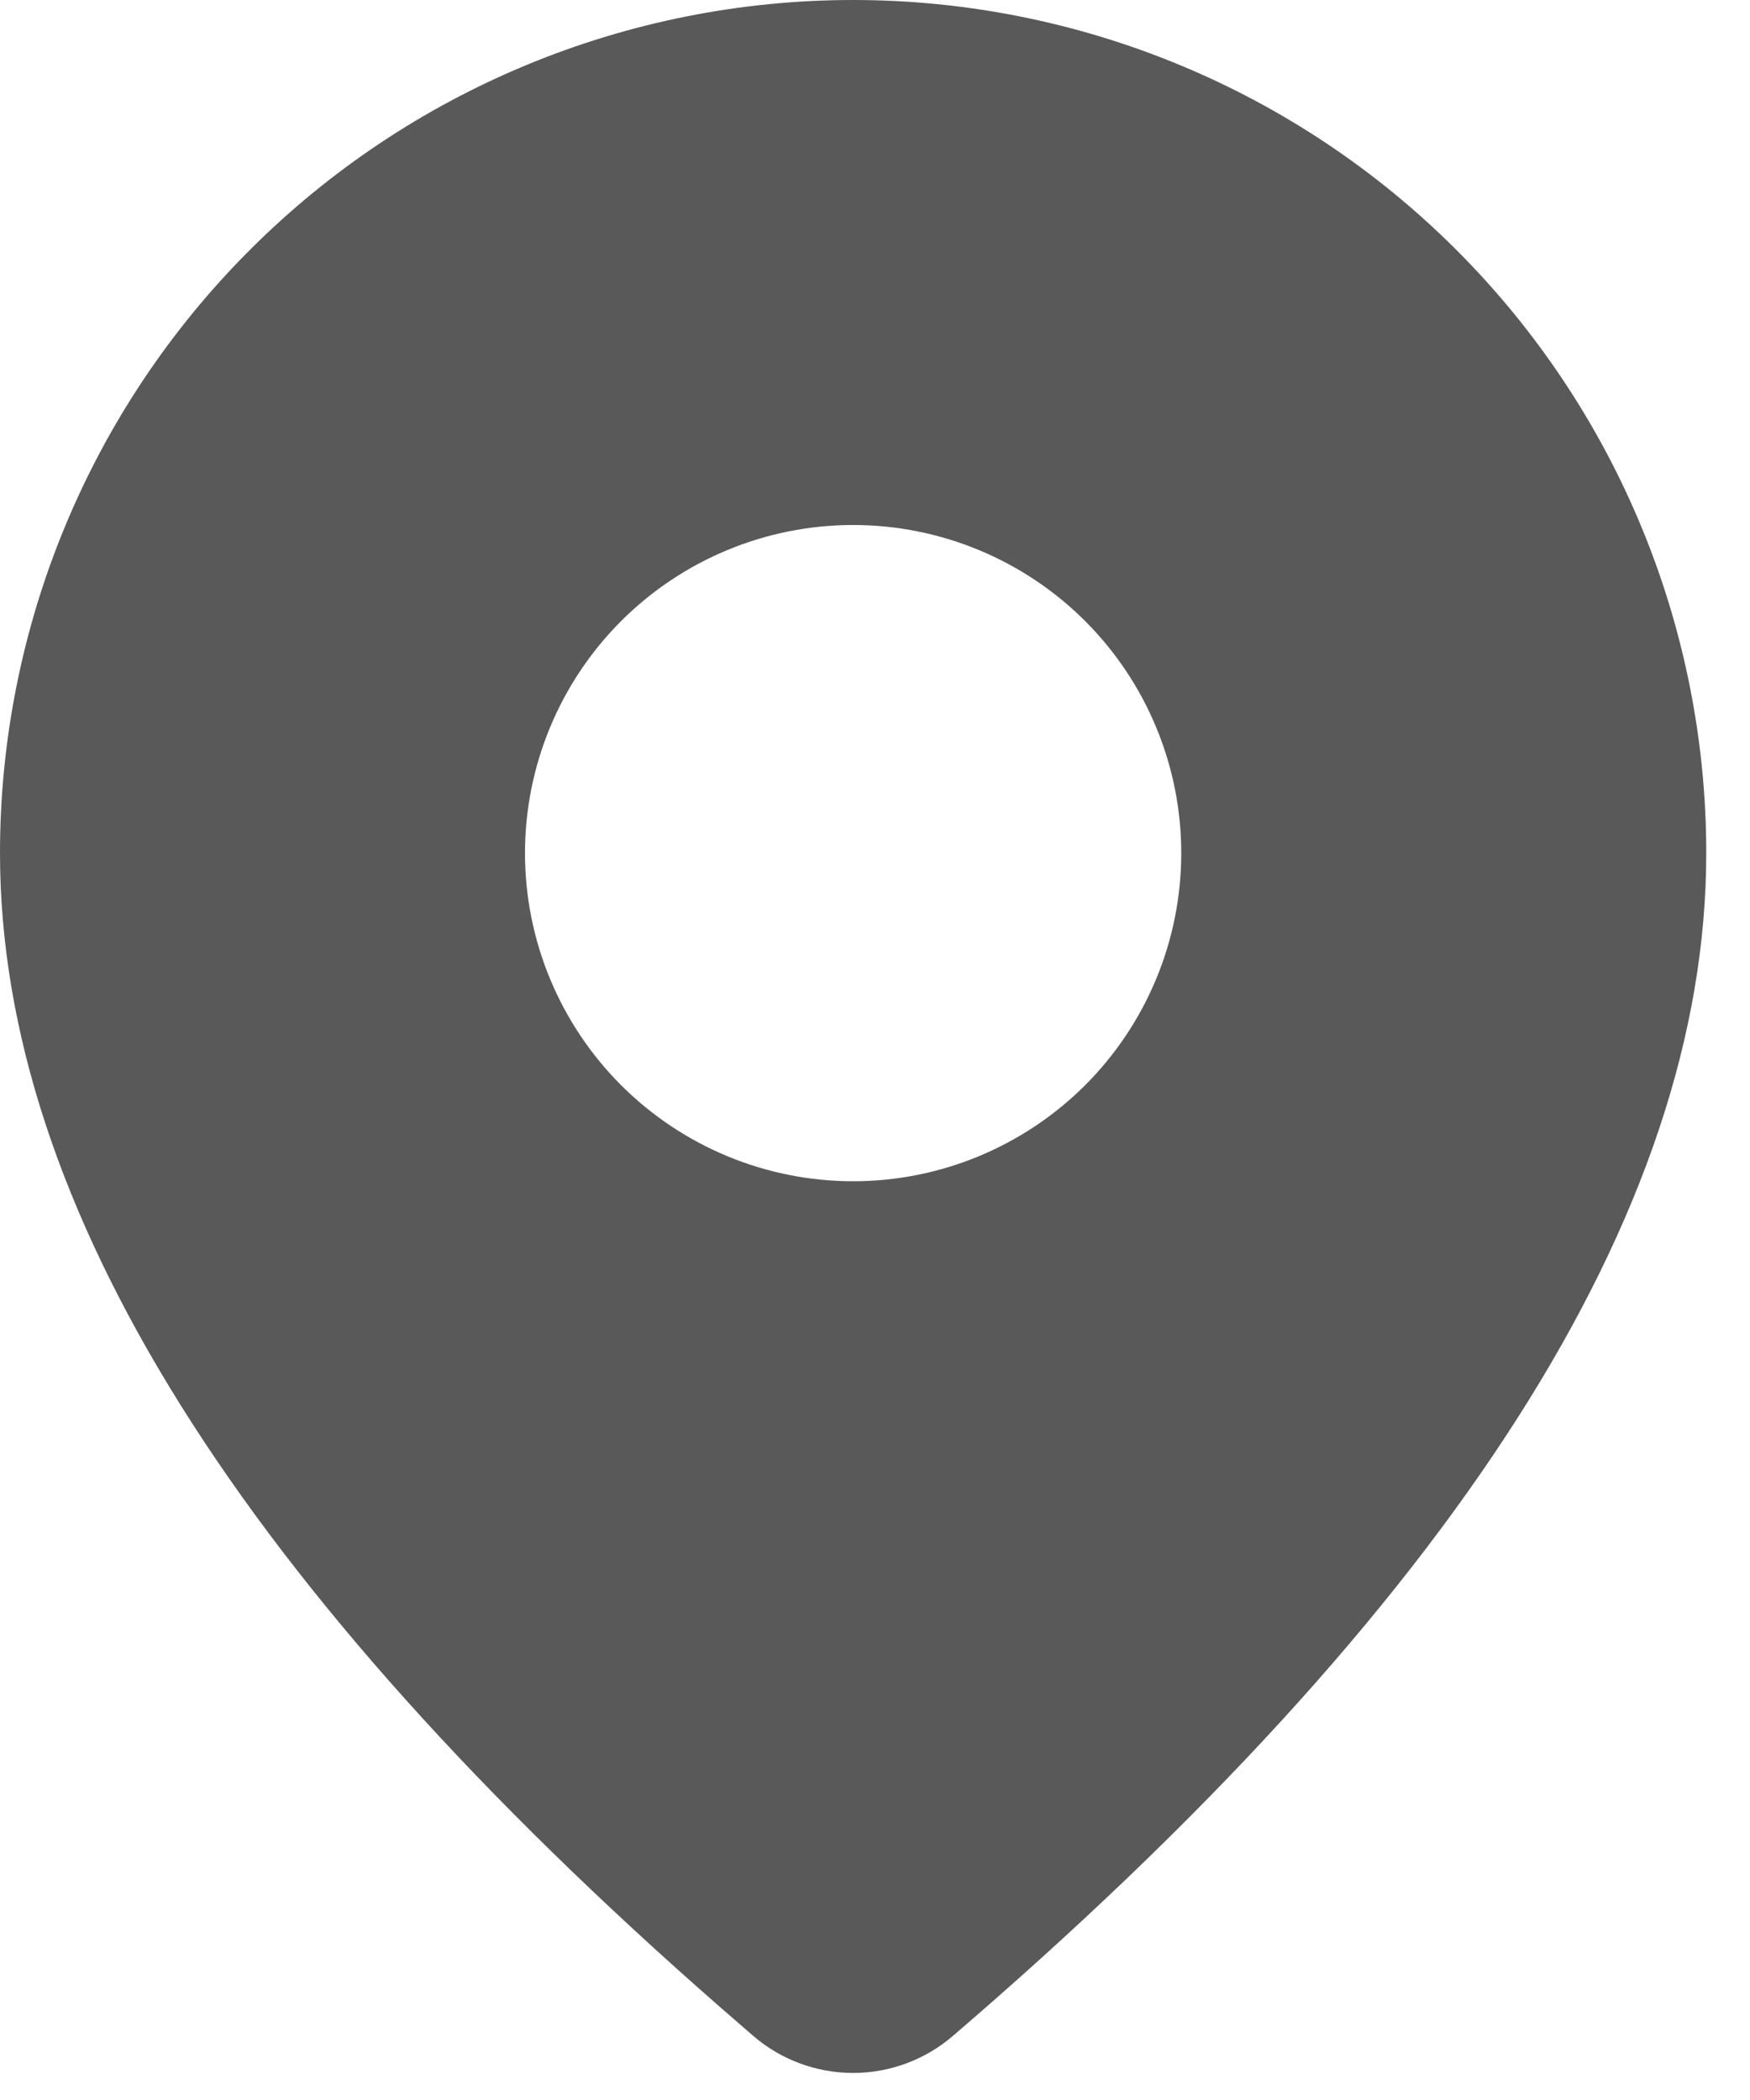 <svg width="20" height="24" viewBox="0 0 20 24" fill="none" xmlns="http://www.w3.org/2000/svg">
<path d="M9.75 0C12.336 0 14.816 1.027 16.644 2.856C18.473 4.684 19.5 7.164 19.5 9.75C19.5 13.87 16.605 18.36 10.89 23.268C10.572 23.541 10.167 23.691 9.748 23.691C9.329 23.69 8.924 23.54 8.607 23.266L8.229 22.938C2.767 18.158 0 13.778 0 9.75C0 7.164 1.027 4.684 2.856 2.856C4.684 1.027 7.164 0 9.75 0ZM9.75 6C8.755 6 7.802 6.395 7.098 7.098C6.395 7.802 6 8.755 6 9.75C6 10.745 6.395 11.698 7.098 12.402C7.802 13.105 8.755 13.5 9.75 13.5C10.745 13.5 11.698 13.105 12.402 12.402C13.105 11.698 13.5 10.745 13.5 9.75C13.5 8.755 13.105 7.802 12.402 7.098C11.698 6.395 10.745 6 9.75 6Z" fill="#595959"/>
</svg>
